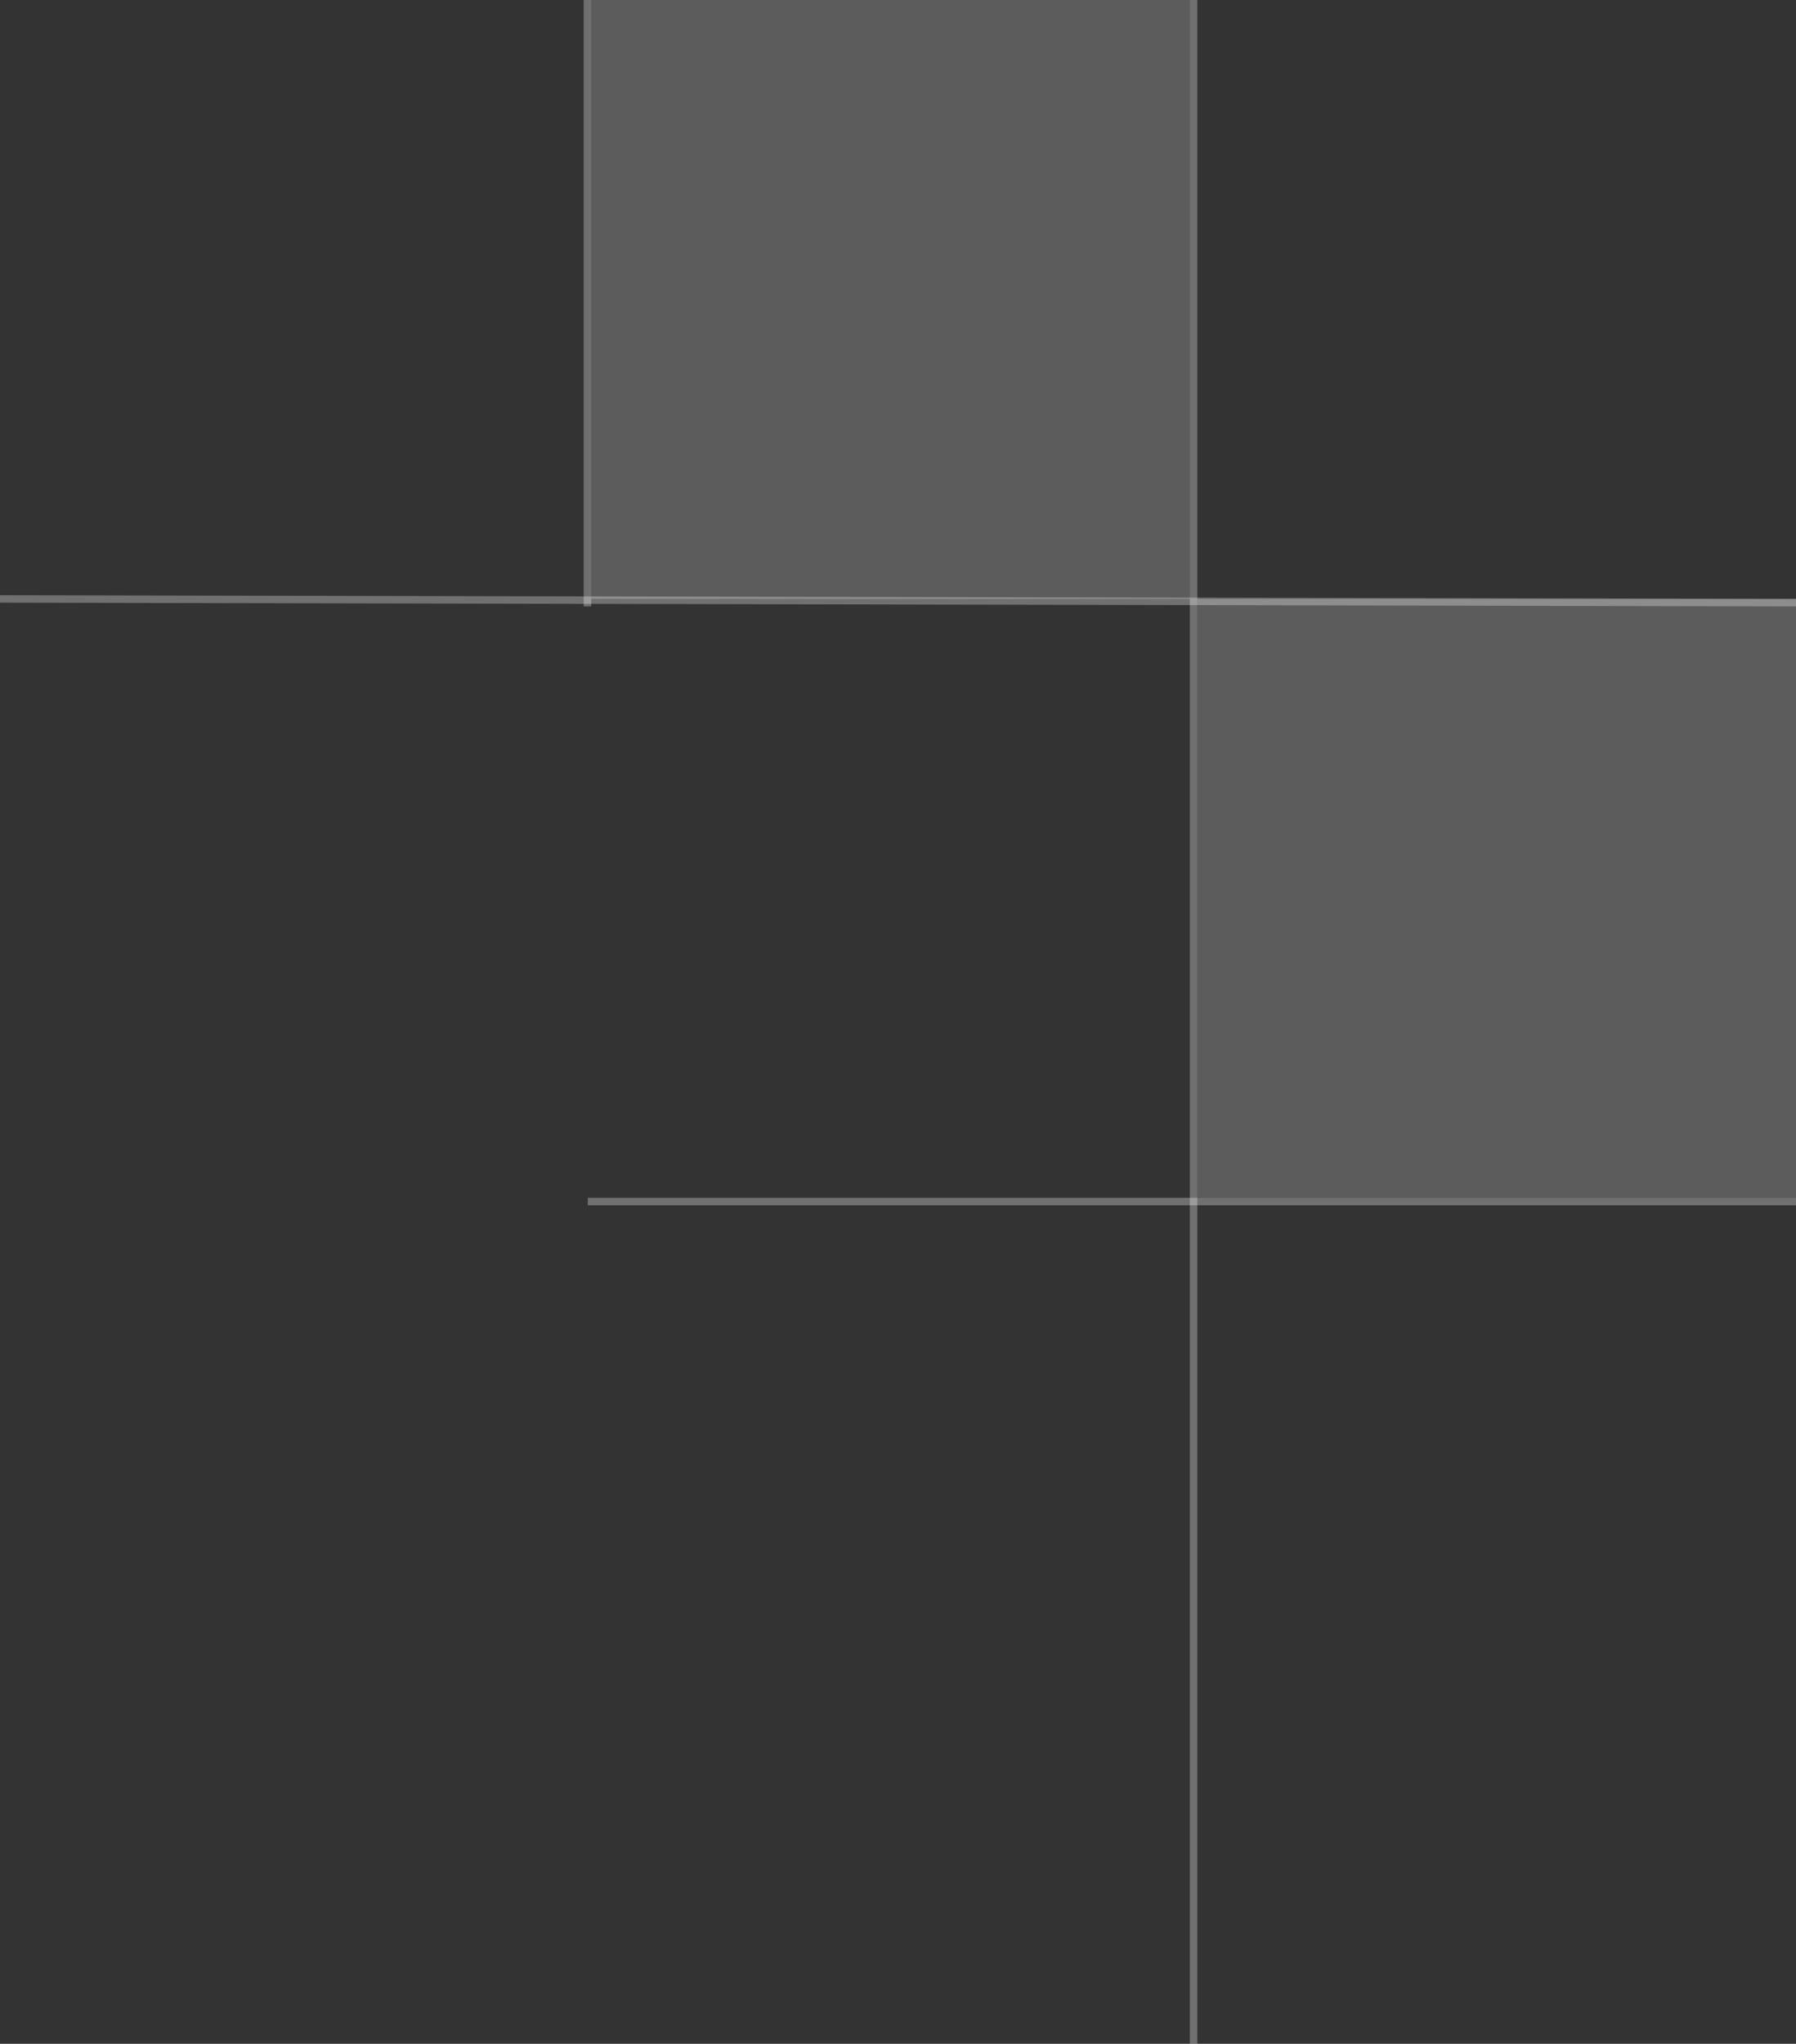 <?xml version="1.0" encoding="UTF-8"?>
<svg width="240px" height="273px" viewBox="0 0 240 273" version="1.1" xmlns="http://www.w3.org/2000/svg" xmlns:xlink="http://www.w3.org/1999/xlink">
    <rect x="0" y="0" width="240" height="273" fill="#333333" stroke="none"/>
    <title>graphic-footer</title>
    <g id="graphic-footer" stroke="none" stroke-width="1" fill="none" fill-rule="evenodd">
        <rect id="Rectangle" fill-opacity="0.2" fill="#FFFFFF" transform="translate(119, 40) scale(-1, 1) translate(-119, -40)" x="79" y="0" width="80" height="80"></rect>
        <rect id="Rectangle" fill-opacity="0.2" fill="#FFFFFF" transform="translate(200, 120) scale(-1, 1) translate(-200, -120)" x="160" y="80" width="80" height="80"></rect>
        <line x1="79.431" y1="160.5" x2="239.884" y2="160.5" id="Line" stroke-opacity="0.3" stroke="#FFFFFF" stroke-linecap="square" transform="translate(159.465, 160.75) scale(-1, 1) translate(-159.465, -160.75)"></line>
        <line x1="0.5" y1="80.5" x2="239.884" y2="80" id="Line" stroke-opacity="0.3" stroke="#FFFFFF" stroke-linecap="square" transform="translate(120, 80.25) scale(-1, 1) translate(-120, -80.25)"></line>
        <line x1="78.5" y1="0.5" x2="78.5" y2="80.5" id="line" stroke-opacity="0.3" stroke="#FFFFFF" stroke-linecap="square" transform="translate(78.5, 40.729) scale(-1, 1) translate(-78.5, -40.729)"></line>
        <polyline id="line" stroke-opacity="0.3" stroke="#FFFFFF" transform="translate(159.5, 136.5) scale(-1, 1) translate(-159.5, -136.5)" points="159.5 -5.91974386e-17 159.5 129.632 159.5 273"></polyline>
    </g>
</svg>
